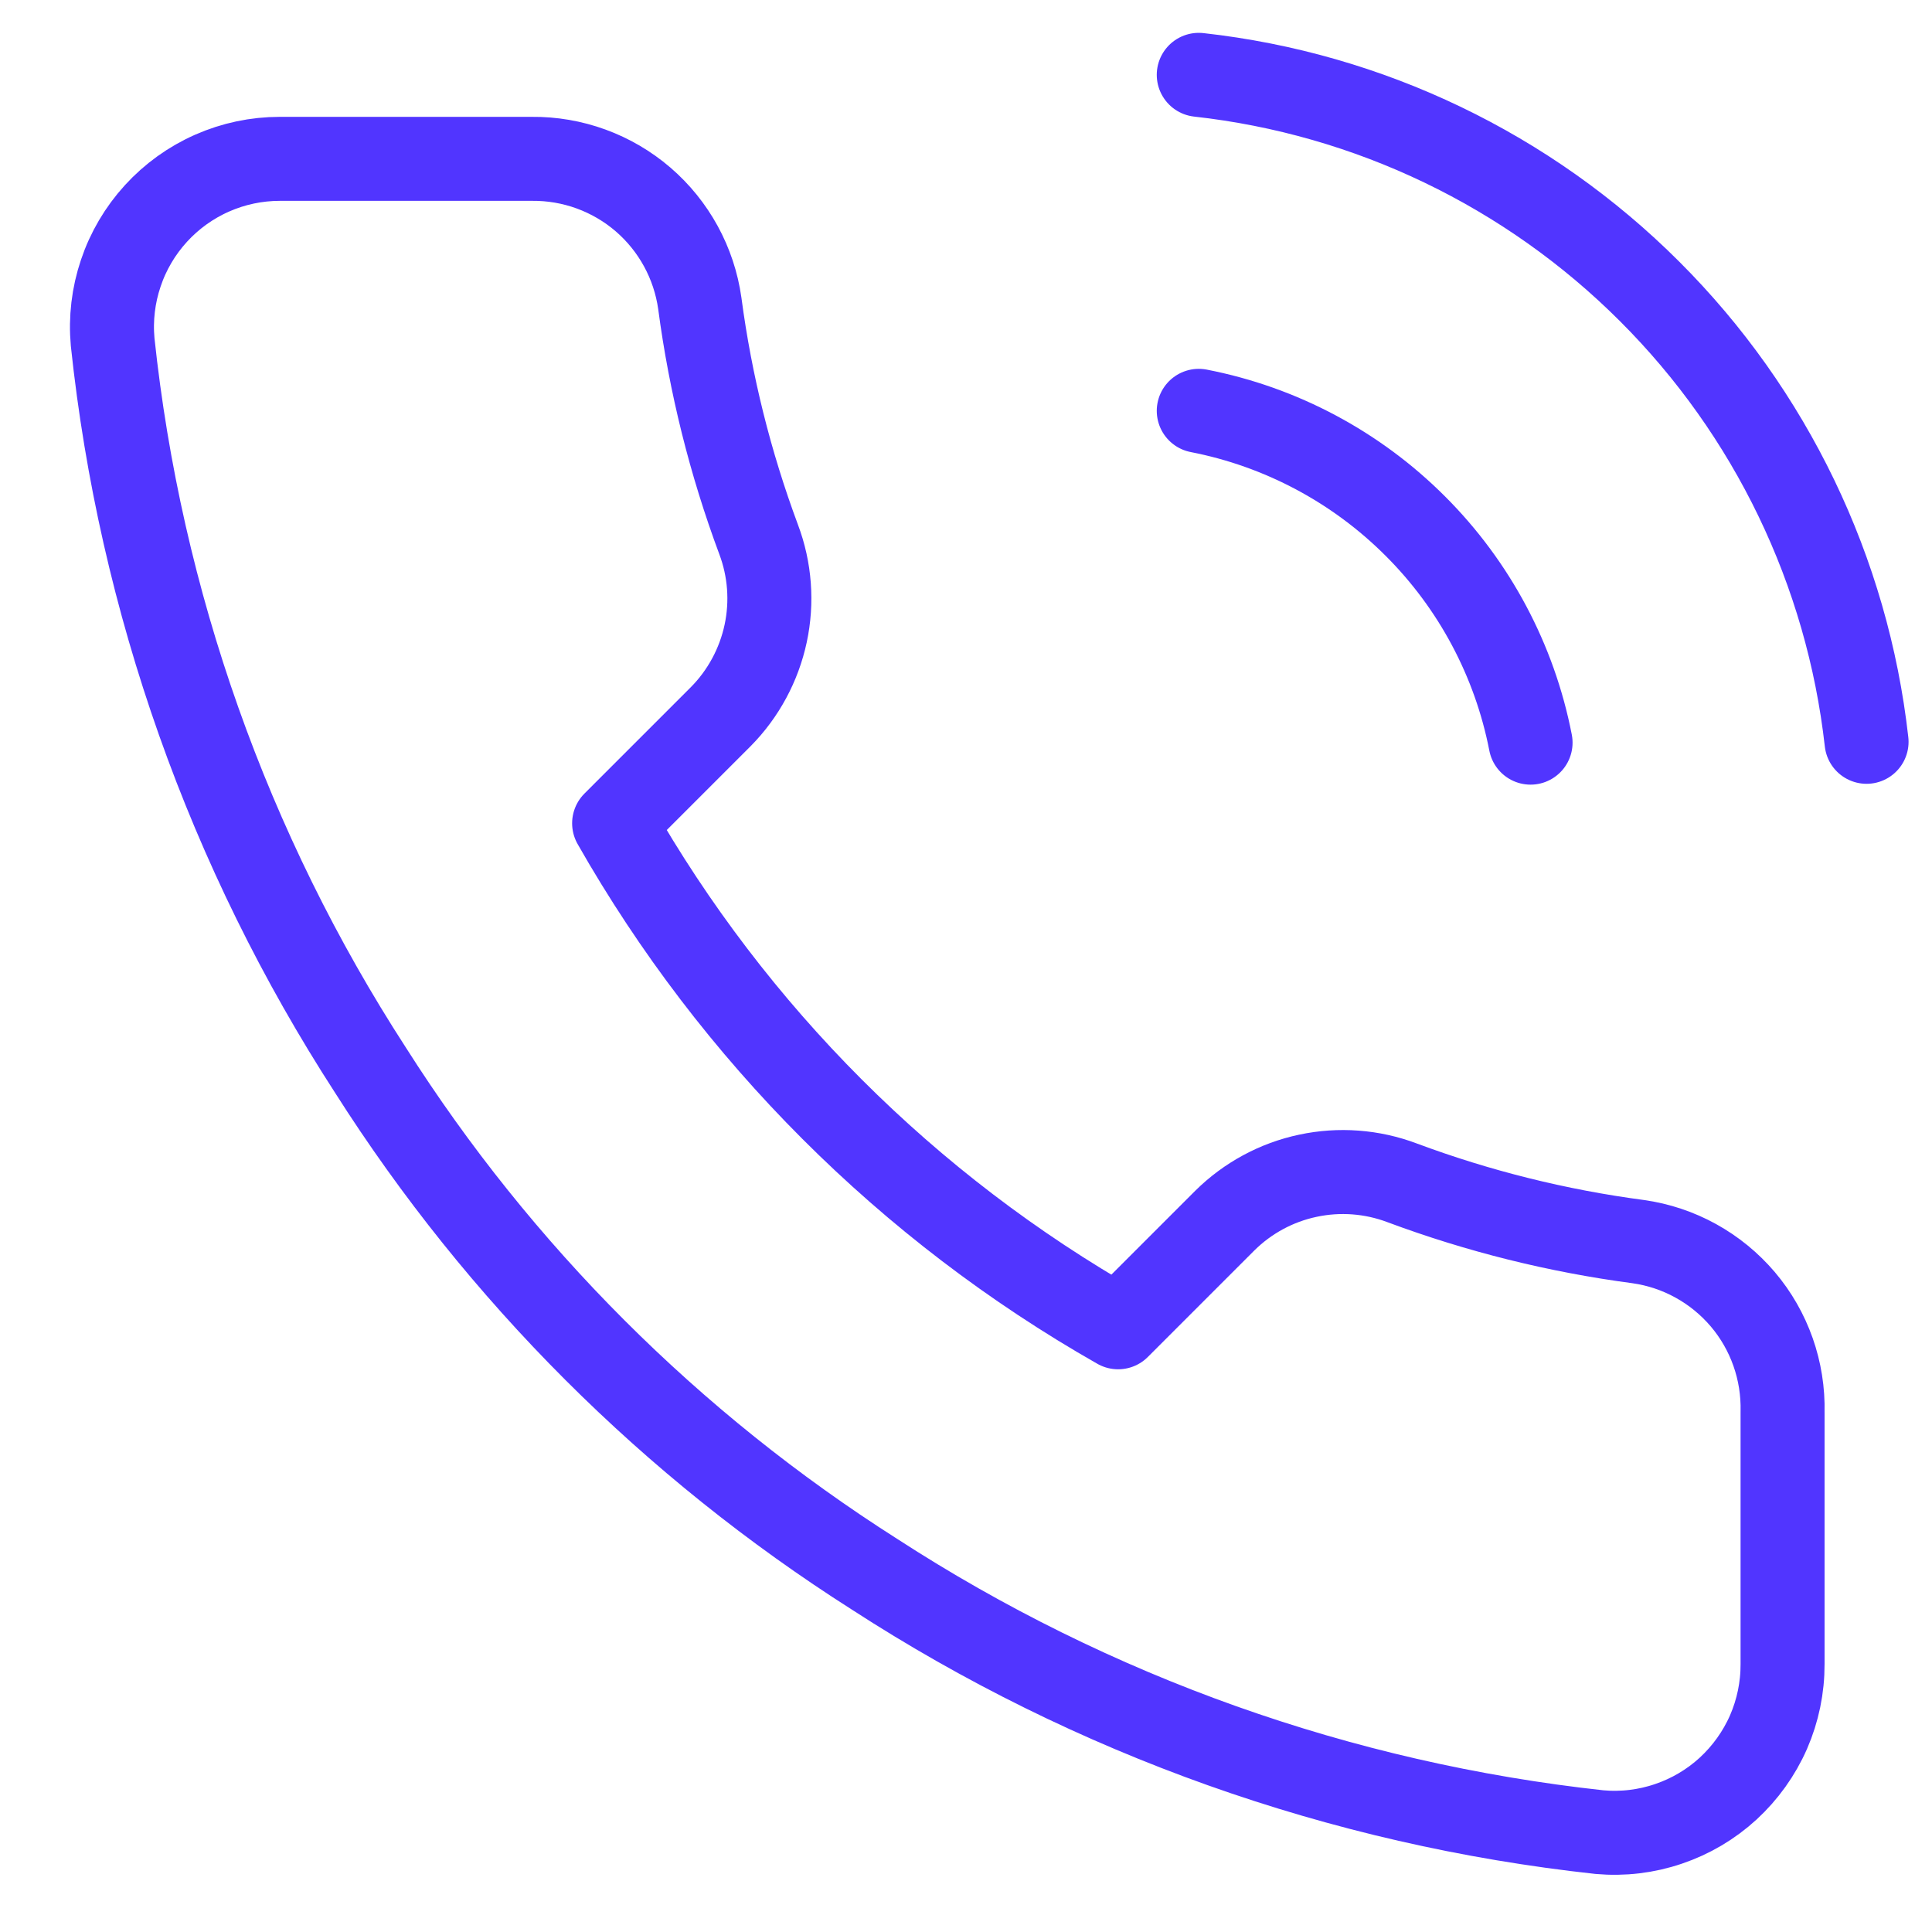 <svg width="23" height="23" viewBox="0 0 23 23" fill="none" xmlns="http://www.w3.org/2000/svg">
<path d="M14.271 4.891C15.248 5.081 16.145 5.559 16.849 6.263C17.553 6.966 18.031 7.864 18.221 8.841M14.271 0.891C16.3 1.116 18.193 2.025 19.637 3.468C21.082 4.91 21.993 6.802 22.221 8.831M21.221 16.811V19.811C21.222 20.089 21.165 20.365 21.054 20.62C20.942 20.875 20.778 21.104 20.573 21.293C20.368 21.481 20.126 21.624 19.862 21.713C19.598 21.803 19.319 21.836 19.041 21.811C15.964 21.476 13.008 20.425 10.411 18.741C7.995 17.205 5.946 15.157 4.411 12.741C2.721 10.132 1.669 7.162 1.341 4.071C1.316 3.794 1.349 3.515 1.438 3.252C1.526 2.989 1.669 2.747 1.856 2.542C2.043 2.337 2.271 2.173 2.525 2.061C2.779 1.949 3.053 1.891 3.331 1.891H6.331C6.816 1.886 7.287 2.058 7.655 2.374C8.023 2.691 8.263 3.13 8.331 3.611C8.458 4.571 8.693 5.513 9.031 6.421C9.166 6.779 9.195 7.168 9.115 7.542C9.035 7.915 8.85 8.259 8.581 8.531L7.311 9.801C8.735 12.304 10.808 14.377 13.311 15.801L14.581 14.531C14.853 14.262 15.196 14.076 15.57 13.997C15.944 13.917 16.333 13.946 16.691 14.081C17.598 14.419 18.541 14.654 19.501 14.781C19.987 14.849 20.43 15.094 20.748 15.468C21.065 15.842 21.233 16.32 21.221 16.811Z" stroke="#5135FF" stroke-linecap="round" stroke-linejoin="round"/>
</svg>
